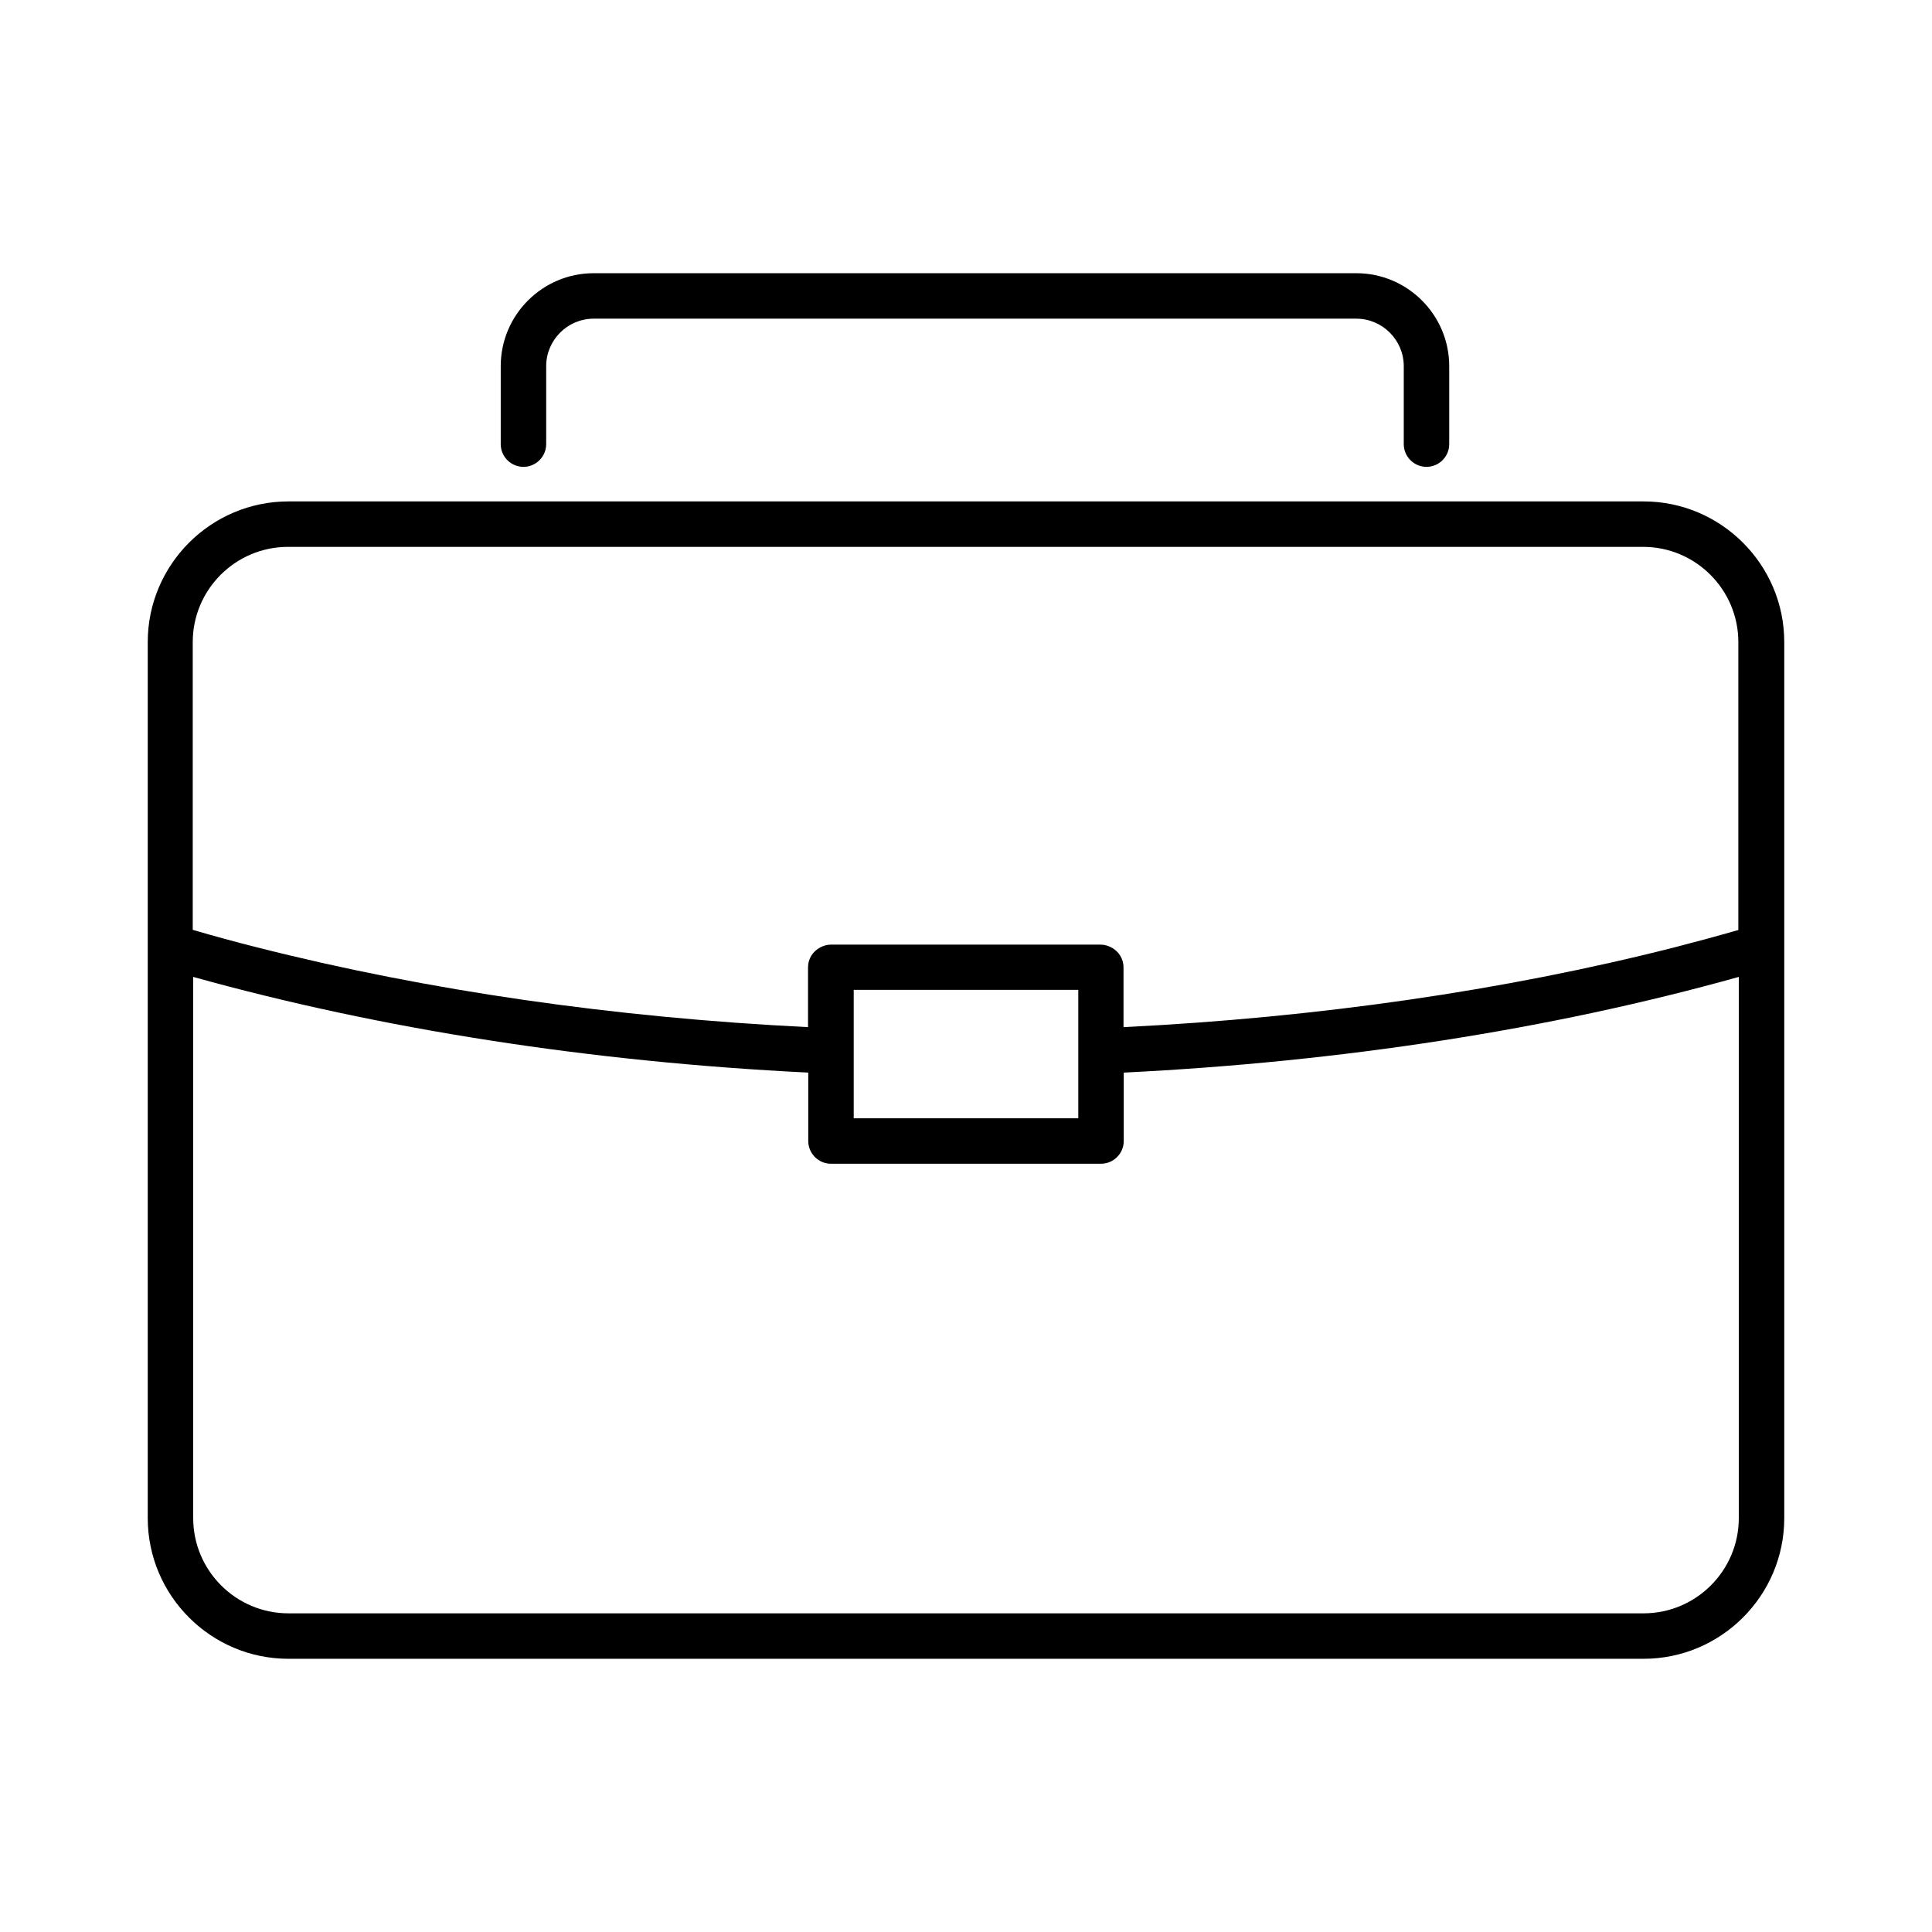 <svg id="ol" xmlns="http://www.w3.org/2000/svg" viewBox="0 0 85 85"><path d="M72.31 22.06H12.69c-3.41 0-6.19 2.78-6.19 6.19v38.54c0 3.41 2.78 6.19 6.19 6.19h59.62c3.41 0 6.19-2.78 6.19-6.19V28.25c0-3.41-2.78-6.19-6.19-6.19zm4.19 44.73c0 2.31-1.88 4.19-4.19 4.19H12.69c-2.31 0-4.19-1.88-4.19-4.19V42.98c8.29 2.31 17.51 3.74 27.06 4.21v3.01c0 .55.45 1 1 1h11.88c.55 0 1-.45 1-1v-3.01c9.55-.47 18.77-1.89 27.06-4.21v23.81zM37.56 49.2v-5.65h9.88v5.65h-9.88zm38.94-8.29c-.93.27-1.87.52-2.83.77-7.51 1.91-15.74 3.09-24.24 3.51v-2.63c0-.39-.22-.71-.54-.88-.14-.07-.29-.12-.46-.12H36.55c-.17 0-.32.05-.46.12-.32.17-.54.49-.54.88v2.63c-8.5-.42-16.72-1.6-24.24-3.51-.96-.24-1.9-.5-2.83-.77V28.25c0-2.31 1.88-4.19 4.19-4.19h59.62c2.31 0 4.19 1.88 4.19 4.19v12.66zM23.03 20.54c.55 0 1-.45 1-1v-3.43c0-1.15.94-2.09 2.09-2.09h33.55c1.15 0 2.09.94 2.09 2.09v3.43c0 .55.45 1 1 1s1-.45 1-1v-3.43c0-2.25-1.83-4.09-4.09-4.09H26.12c-2.25 0-4.09 1.83-4.09 4.09v3.43c0 .55.45 1 1 1z"/></svg>